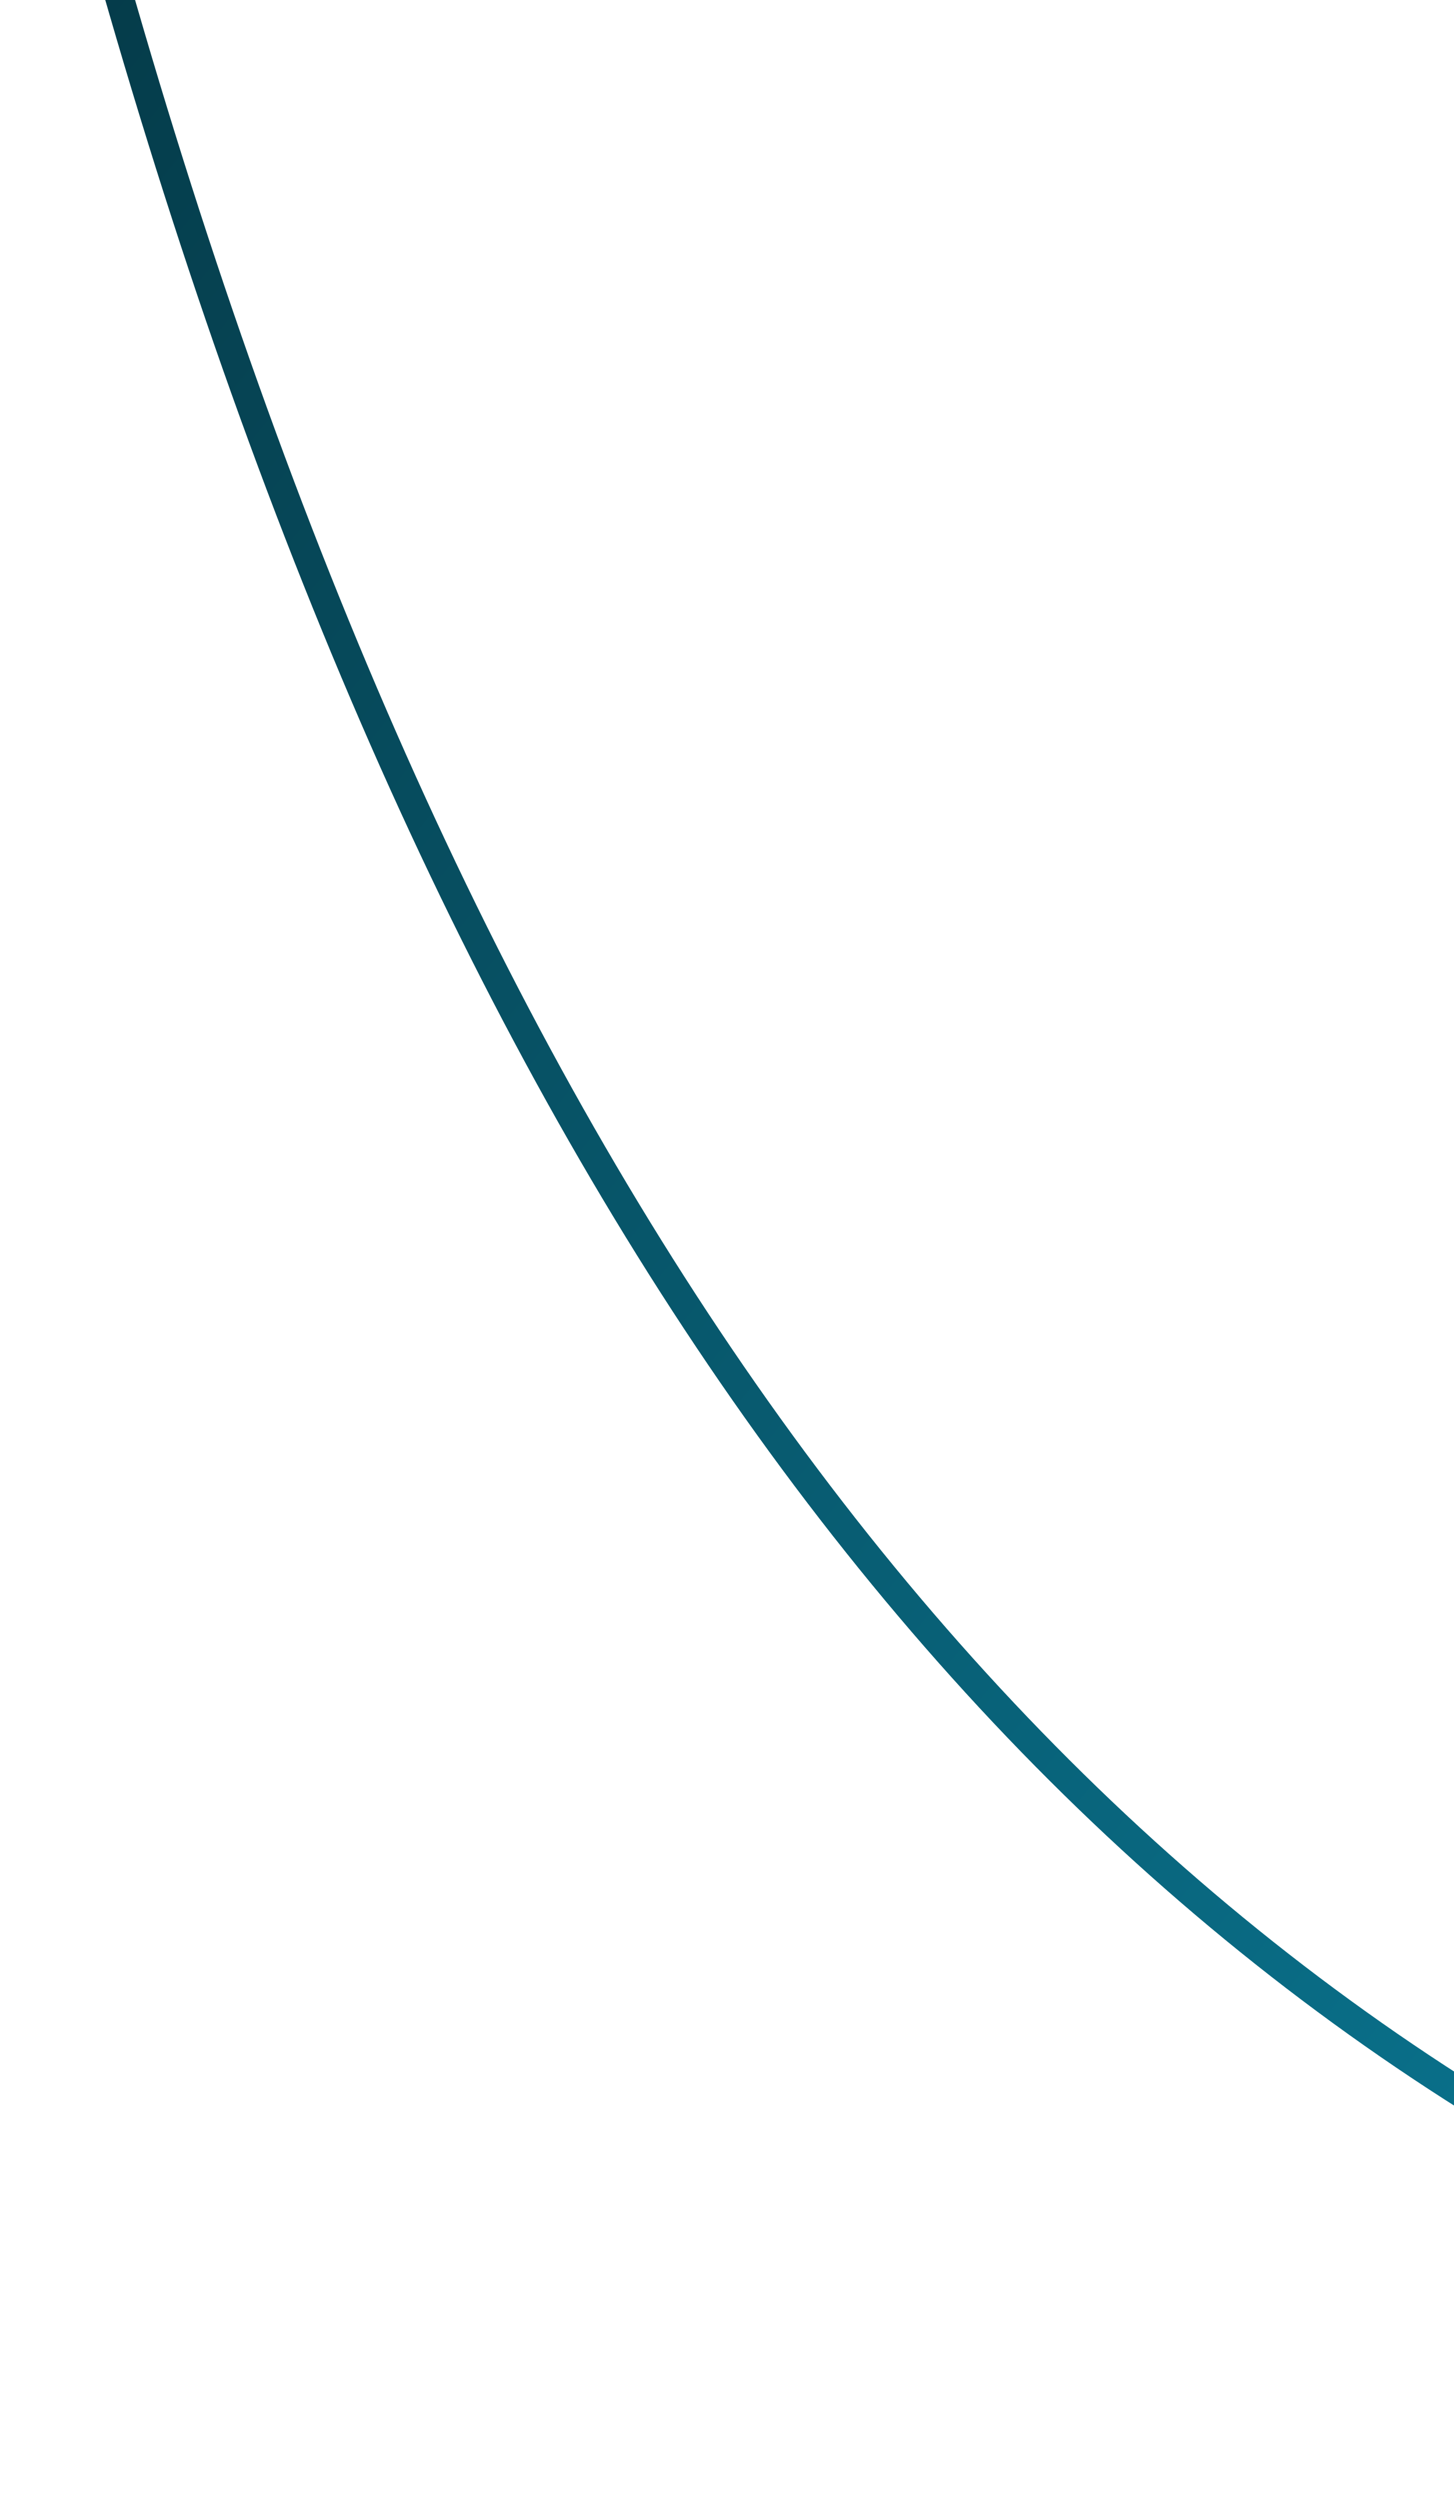 <svg width="406" height="698" viewBox="0 0 406 698" fill="none" xmlns="http://www.w3.org/2000/svg">
<path d="M1202.26 645.433C515.887 805.883 164.191 571.529 4 -113.739" stroke="url(#paint0_linear_231_195)" stroke-width="8"/>
<defs>
<linearGradient id="paint0_linear_231_195" x1="845.152" y1="692.505" x2="0.739" y2="11.325" gradientUnits="userSpaceOnUse">
<stop stop-color="#0C8EAF"/>
<stop offset="1" stop-color="#053B49"/>
</linearGradient>
</defs>
</svg>
